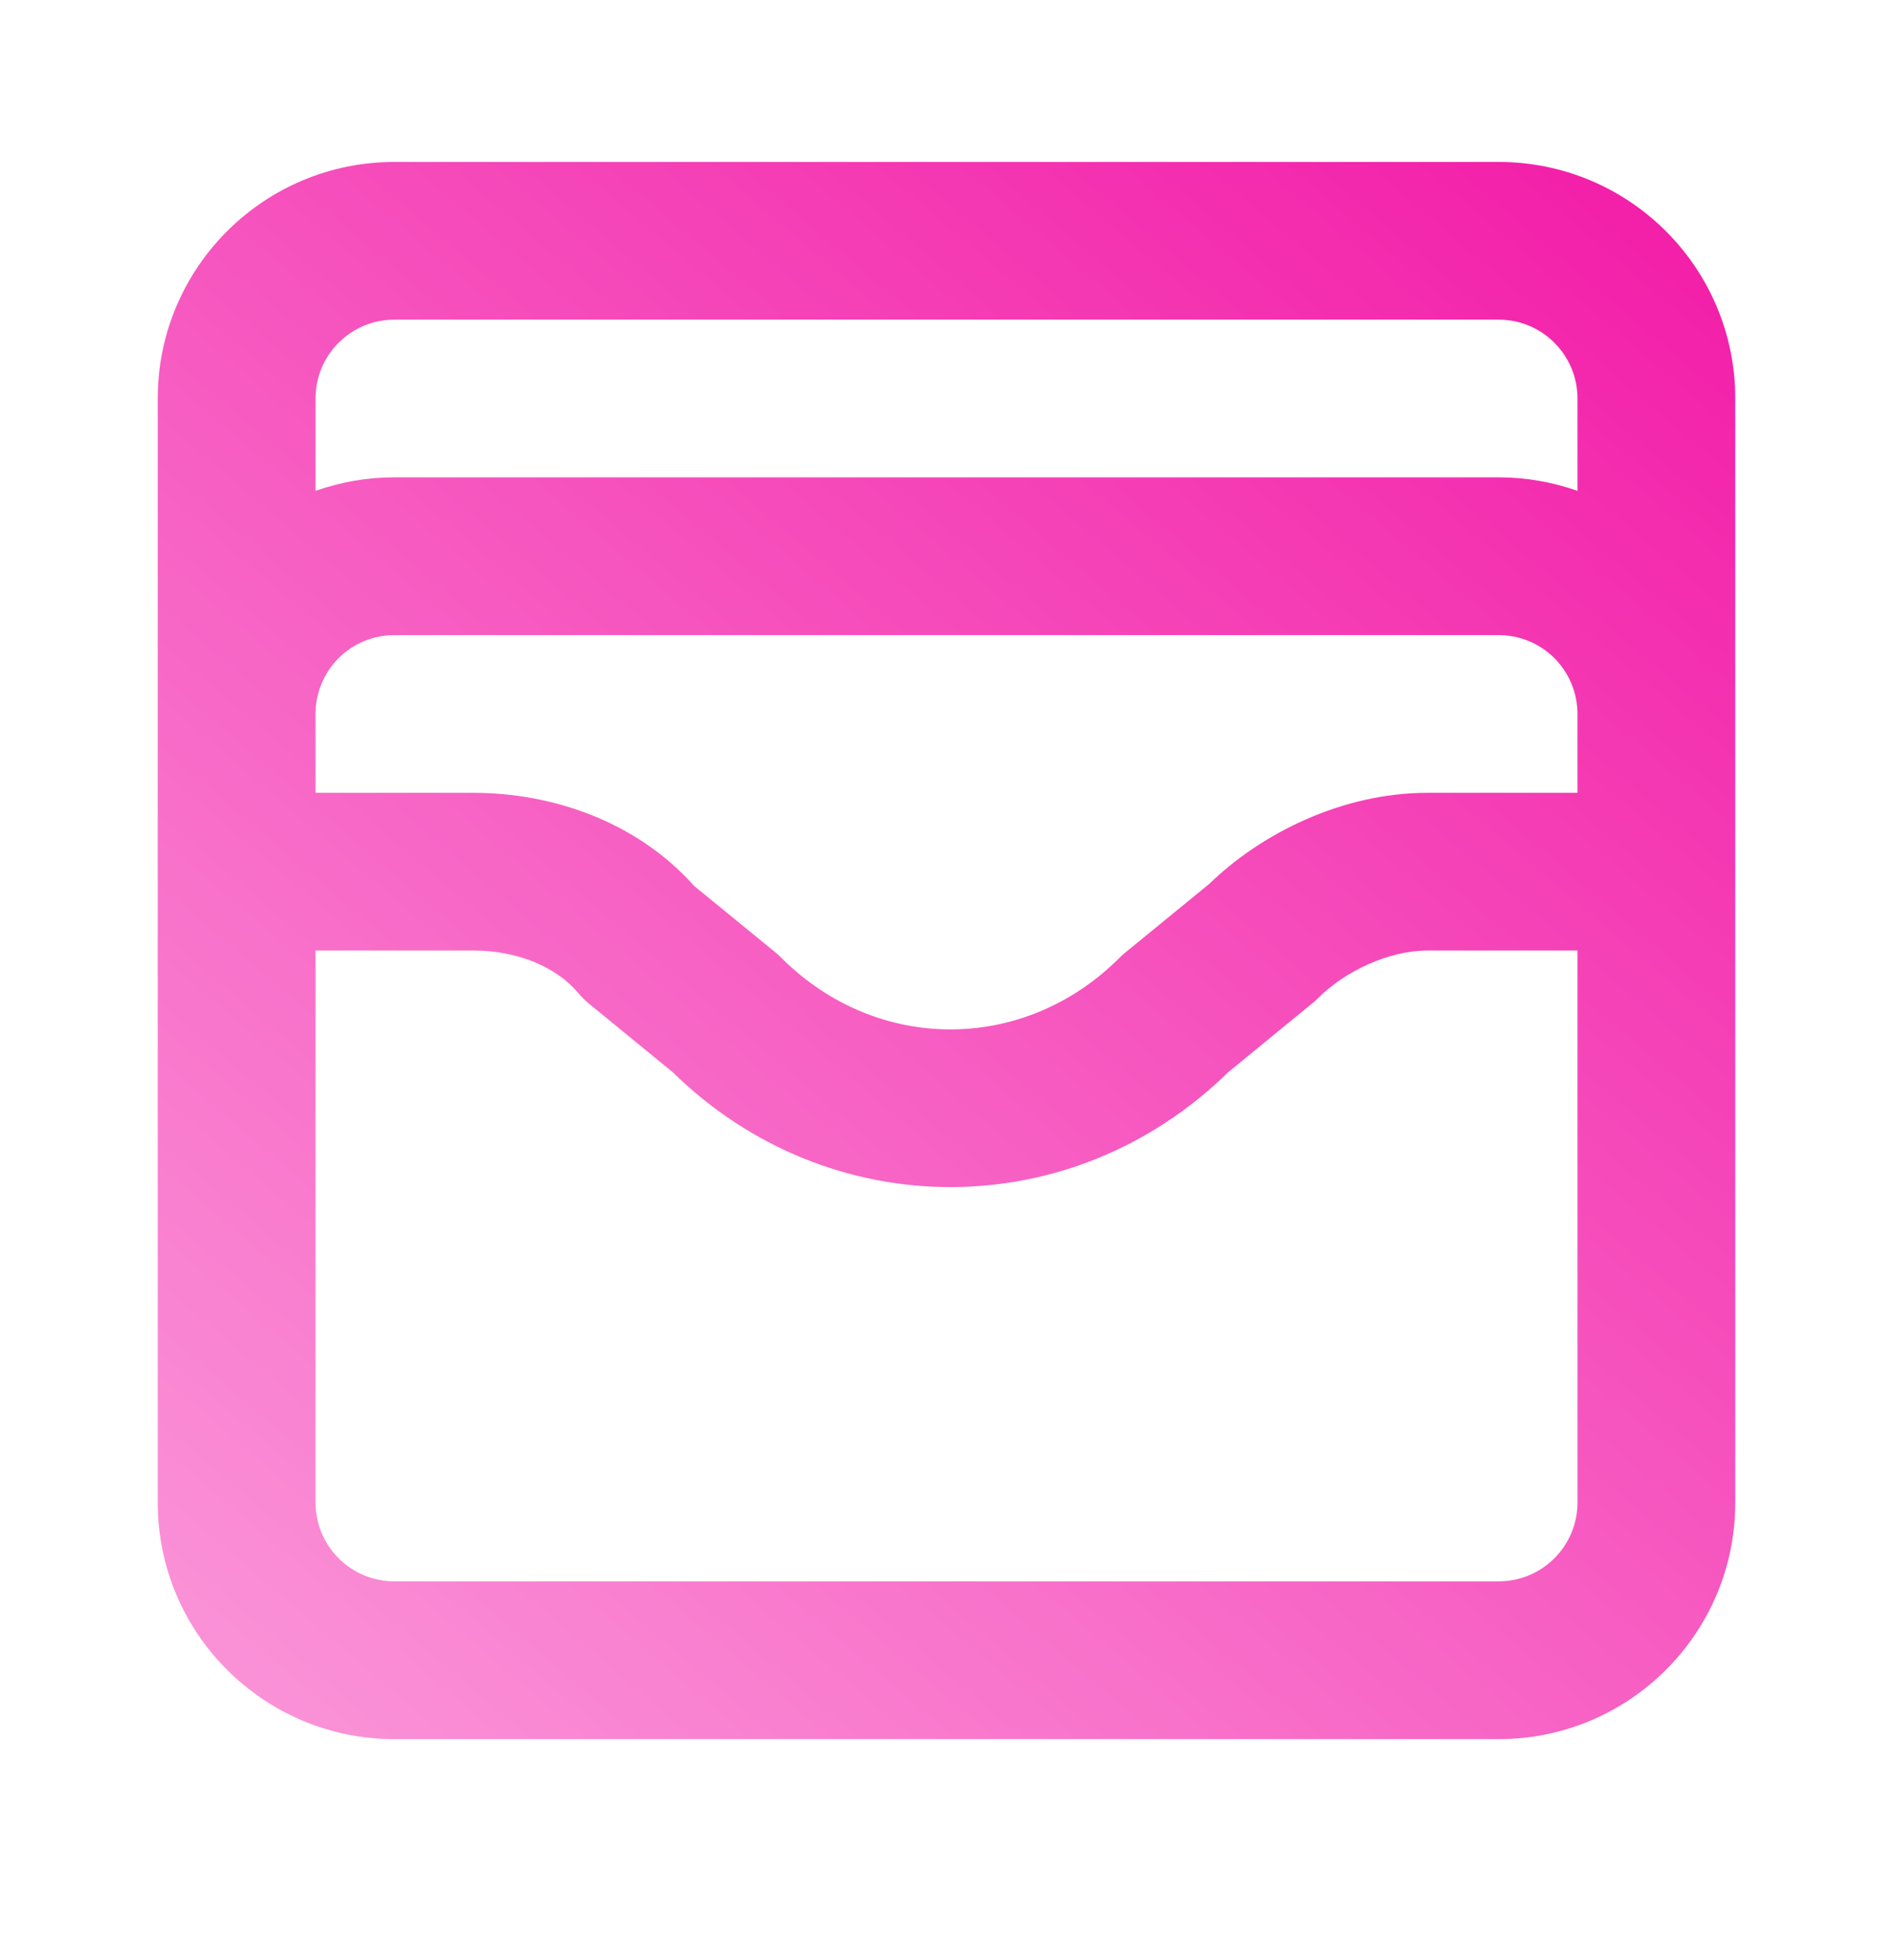 <svg width="28" height="29" viewBox="0 0 28 29" fill="none" xmlns="http://www.w3.org/2000/svg">
<path fill-rule="evenodd" clip-rule="evenodd" d="M5.833 4.729C5.189 4.729 4.667 5.251 4.667 5.896V7.262C5.038 7.131 5.432 7.062 5.833 7.062H22.167C22.568 7.062 22.962 7.131 23.333 7.262V5.896C23.333 5.251 22.811 4.729 22.167 4.729H5.833ZM5.008 9.737C4.79 9.956 4.667 10.253 4.667 10.562V11.729H7C8.161 11.729 9.414 12.148 10.267 13.107L11.472 14.092C11.502 14.117 11.531 14.143 11.558 14.171C12.969 15.582 15.147 15.582 16.558 14.171C16.586 14.143 16.615 14.117 16.645 14.092L17.887 13.076C18.655 12.33 19.852 11.729 21.117 11.729H23.333V10.562C23.333 10.253 23.21 9.956 22.992 9.737C22.773 9.518 22.476 9.396 22.167 9.396H5.833C5.524 9.396 5.227 9.518 5.008 9.737ZM23.333 14.062H21.117C20.539 14.062 19.892 14.37 19.492 14.77C19.464 14.798 19.436 14.824 19.405 14.848L18.165 15.864C15.855 18.128 12.261 18.128 9.952 15.864L8.711 14.848C8.654 14.802 8.601 14.749 8.554 14.692C8.24 14.316 7.669 14.062 7 14.062H4.667V22.229C4.667 22.873 5.189 23.395 5.833 23.395H22.167C22.811 23.395 23.333 22.873 23.333 22.229V14.062ZM2.333 12.896V22.229C2.333 24.162 3.9 25.729 5.833 25.729H22.167C24.1 25.729 25.667 24.162 25.667 22.229V12.896V10.562V5.896C25.667 3.963 24.1 2.396 22.167 2.396H5.833C3.9 2.396 2.333 3.963 2.333 5.896V10.562V12.896Z" fill="url(#paint0_linear_470_20952)"/>
<defs>
<linearGradient id="paint0_linear_470_20952" x1="25.667" y1="-0.021" x2="-8.616" y2="40.179" gradientUnits="userSpaceOnUse">
<stop stop-color="#F213A4"/>
<stop offset="1" stop-color="#FFDCF5"/>
</linearGradient>
</defs>
</svg>
